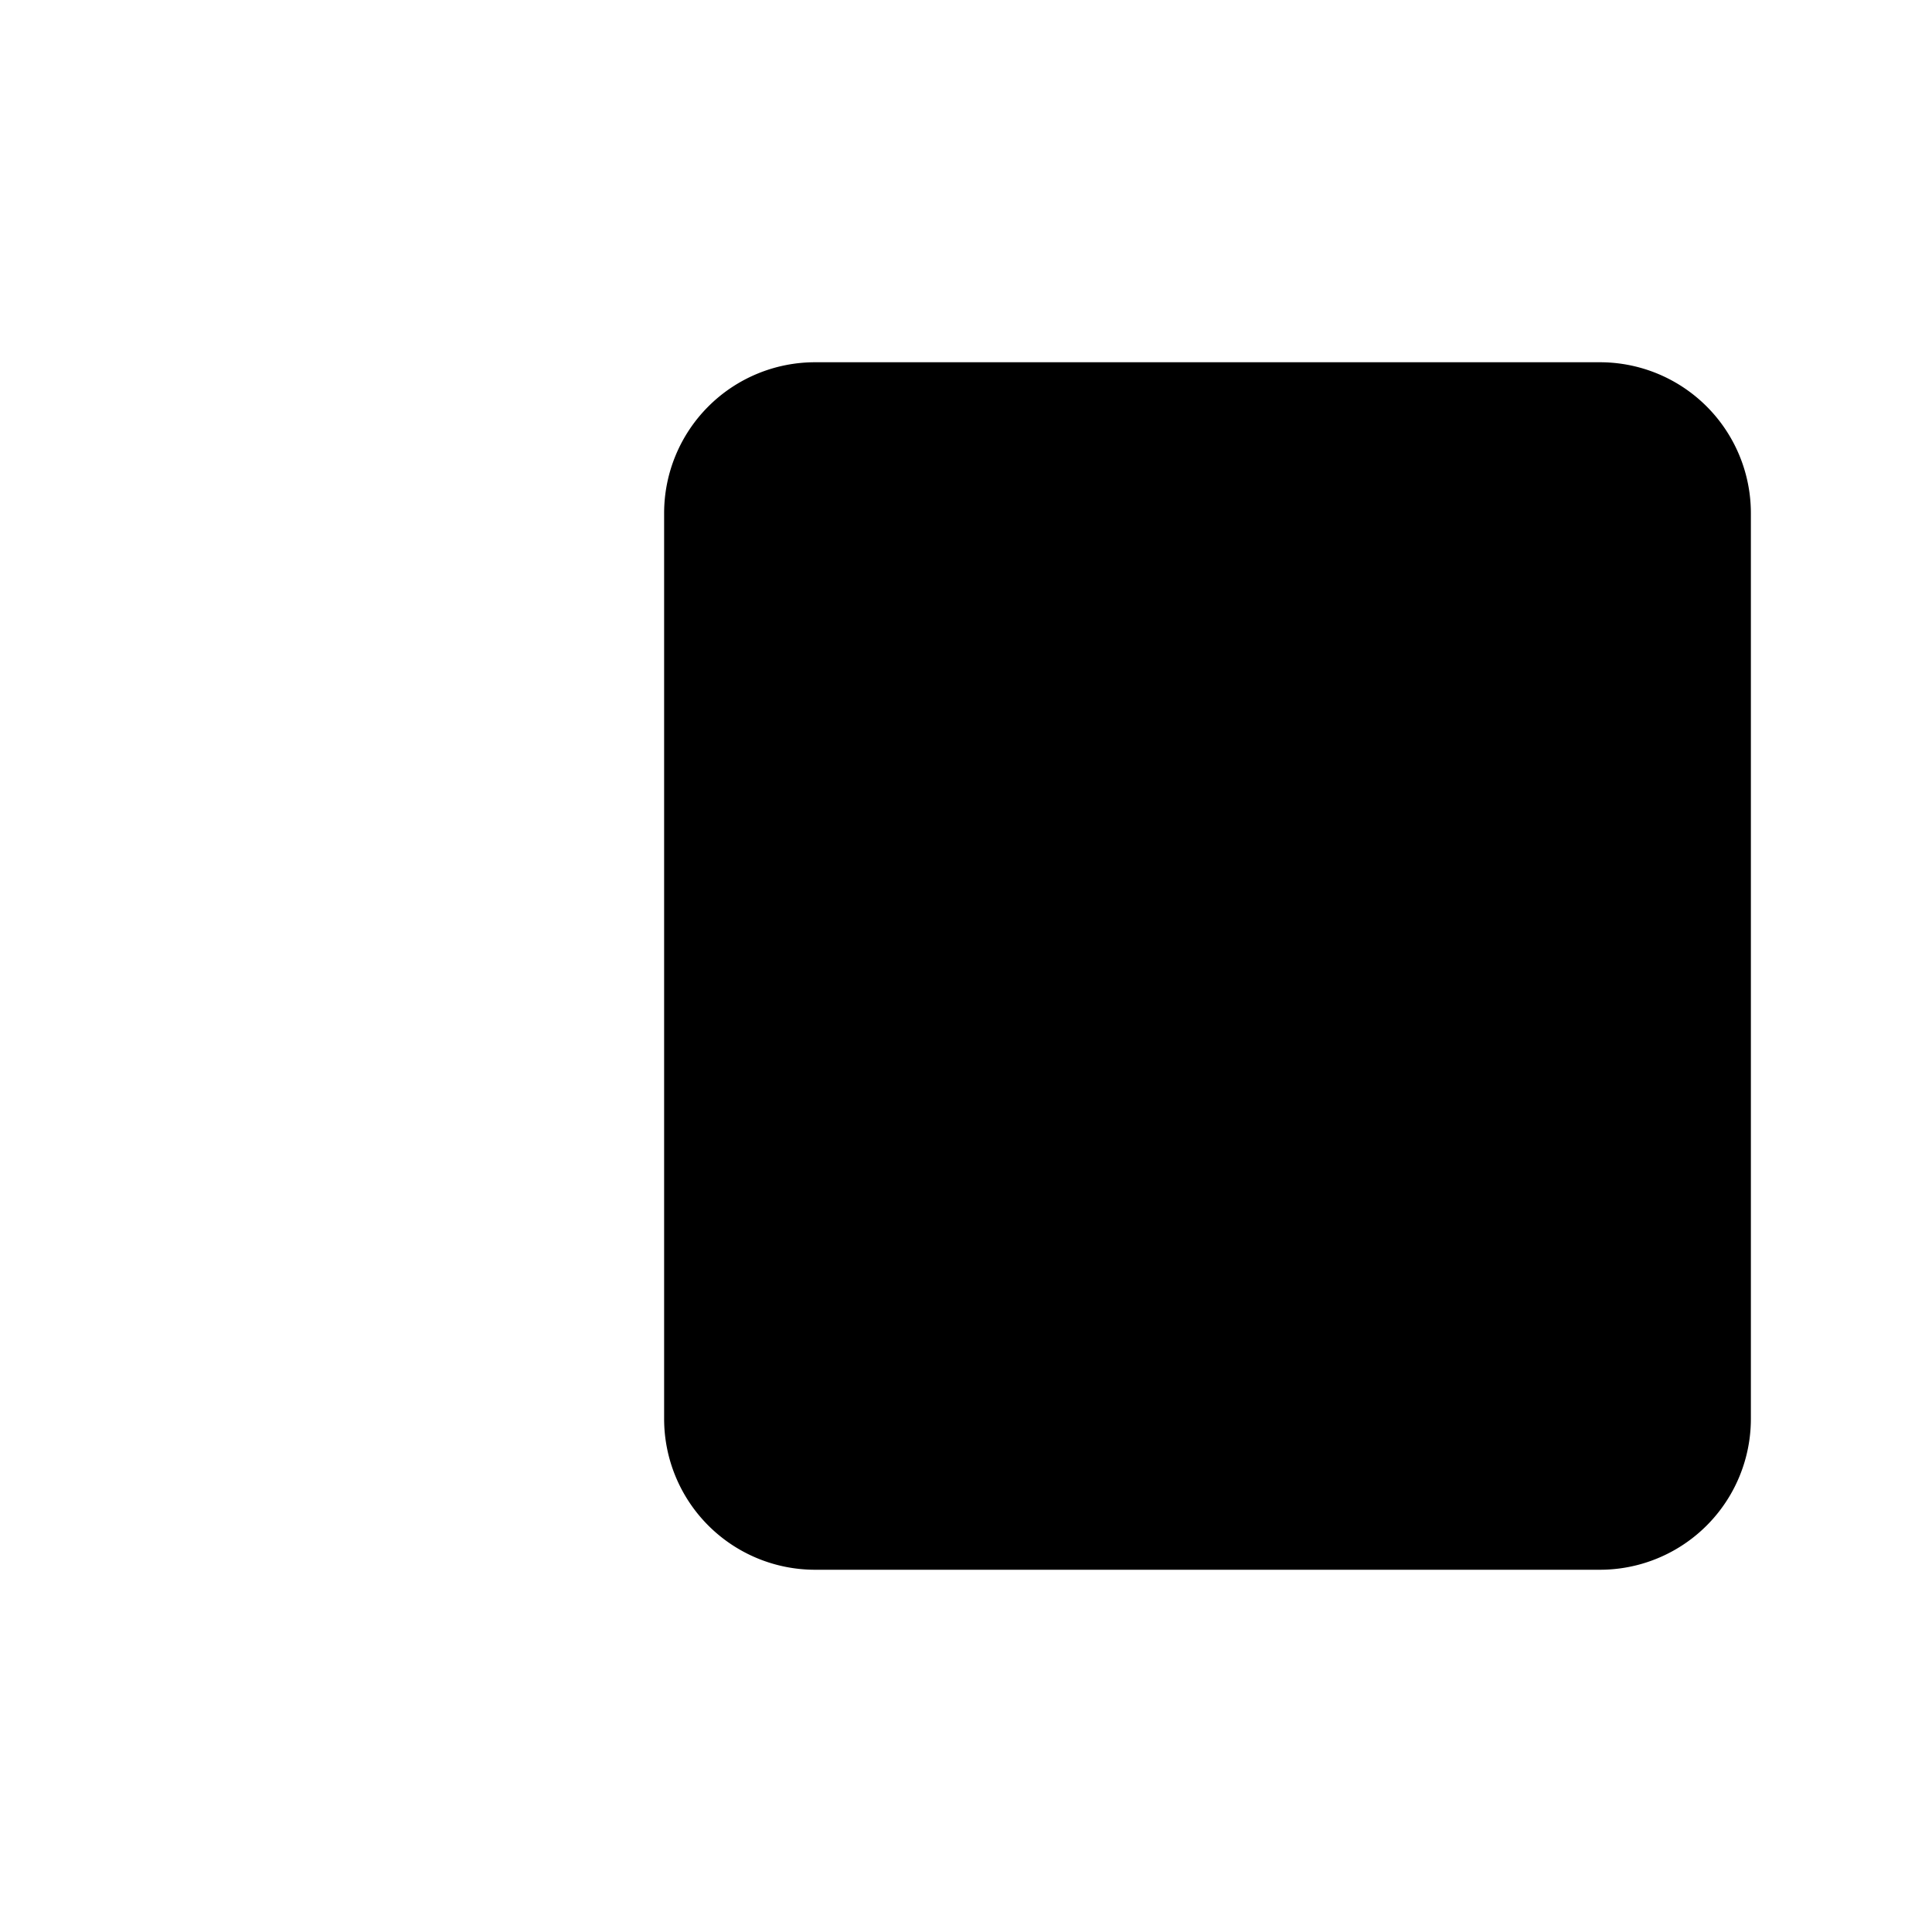 <svg xmlns="http://www.w3.org/2000/svg" class="ionicon" viewBox="0 0 512 512"><title>Enter</title><path d="M176 176v-40a40 40 0 0140-40h208a40 40 0 0140 40v240a40 40 0 01-40 40H216a40 40 0 01-40-40v-40" stroke-linecap="round" stroke-linejoin="round" class="ionicon-fill-none ionicon-stroke-width"/><path stroke-linecap="round" stroke-linejoin="round" d="M272 336l80-80-80-80M48 256h288" class="ionicon-fill-none ionicon-stroke-width"/></svg>